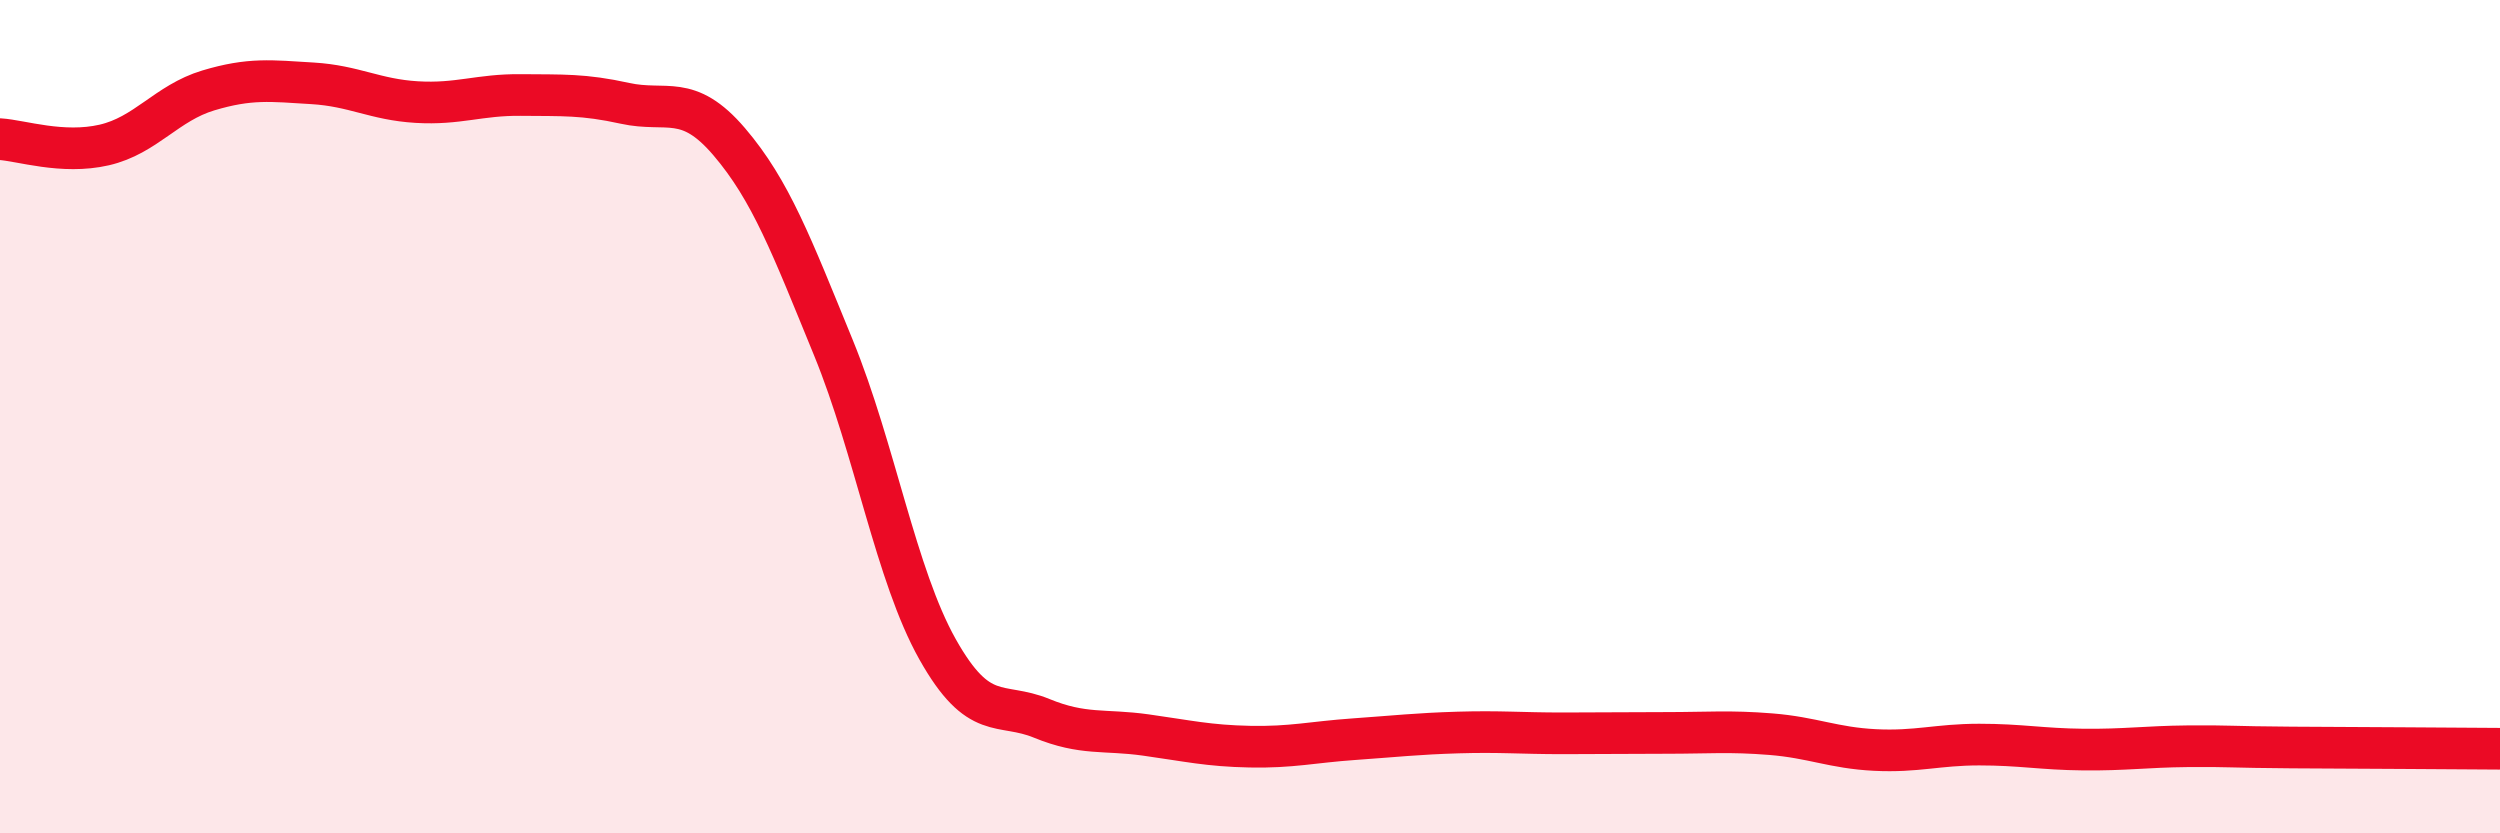 
    <svg width="60" height="20" viewBox="0 0 60 20" xmlns="http://www.w3.org/2000/svg">
      <path
        d="M 0,3.34 C 0.5,3.37 1.5,3.71 2.5,3.48 C 3.5,3.25 4,2.47 5,2.17 C 6,1.87 6.5,1.94 7.5,2 C 8.5,2.06 9,2.39 10,2.45 C 11,2.51 11.5,2.27 12.5,2.28 C 13.5,2.29 14,2.26 15,2.48 C 16,2.7 16.5,2.23 17.5,3.4 C 18.5,4.57 19,5.9 20,8.34 C 21,10.78 21.5,13.8 22.5,15.58 C 23.5,17.36 24,16.83 25,17.24 C 26,17.65 26.5,17.5 27.5,17.64 C 28.5,17.78 29,17.9 30,17.92 C 31,17.94 31.5,17.81 32.5,17.74 C 33.5,17.67 34,17.61 35,17.58 C 36,17.55 36.5,17.6 37.5,17.6 C 38.5,17.6 39,17.59 40,17.59 C 41,17.59 41.5,17.54 42.5,17.62 C 43.5,17.7 44,17.95 45,18 C 46,18.05 46.5,17.87 47.5,17.87 C 48.5,17.87 49,17.98 50,17.99 C 51,18 51.5,17.92 52.5,17.91 C 53.5,17.9 53.5,17.93 55,17.94 C 56.5,17.95 59,17.96 60,17.97L60 20L0 20Z"
        fill="#EB0A25"
        opacity="0.1"
        stroke-linecap="round"
        stroke-linejoin="round"
      />
      <path
        d="M 0,3.34 C 0.5,3.37 1.5,3.71 2.5,3.48 C 3.5,3.25 4,2.47 5,2.17 C 6,1.87 6.5,1.94 7.5,2 C 8.5,2.06 9,2.39 10,2.45 C 11,2.51 11.5,2.27 12.5,2.28 C 13.5,2.29 14,2.26 15,2.48 C 16,2.7 16.5,2.23 17.5,3.4 C 18.5,4.57 19,5.9 20,8.34 C 21,10.78 21.5,13.8 22.5,15.58 C 23.5,17.36 24,16.83 25,17.24 C 26,17.65 26.5,17.5 27.5,17.64 C 28.5,17.78 29,17.9 30,17.92 C 31,17.94 31.5,17.81 32.5,17.74 C 33.5,17.67 34,17.61 35,17.58 C 36,17.55 36.5,17.6 37.5,17.6 C 38.5,17.6 39,17.59 40,17.59 C 41,17.59 41.5,17.54 42.5,17.62 C 43.5,17.7 44,17.95 45,18 C 46,18.05 46.5,17.87 47.5,17.87 C 48.5,17.87 49,17.98 50,17.99 C 51,18 51.5,17.92 52.5,17.91 C 53.5,17.9 53.5,17.93 55,17.94 C 56.5,17.95 59,17.96 60,17.97"
        stroke="#EB0A25"
        stroke-width="1"
        fill="none"
        stroke-linecap="round"
        stroke-linejoin="round"
      />
    </svg>
  